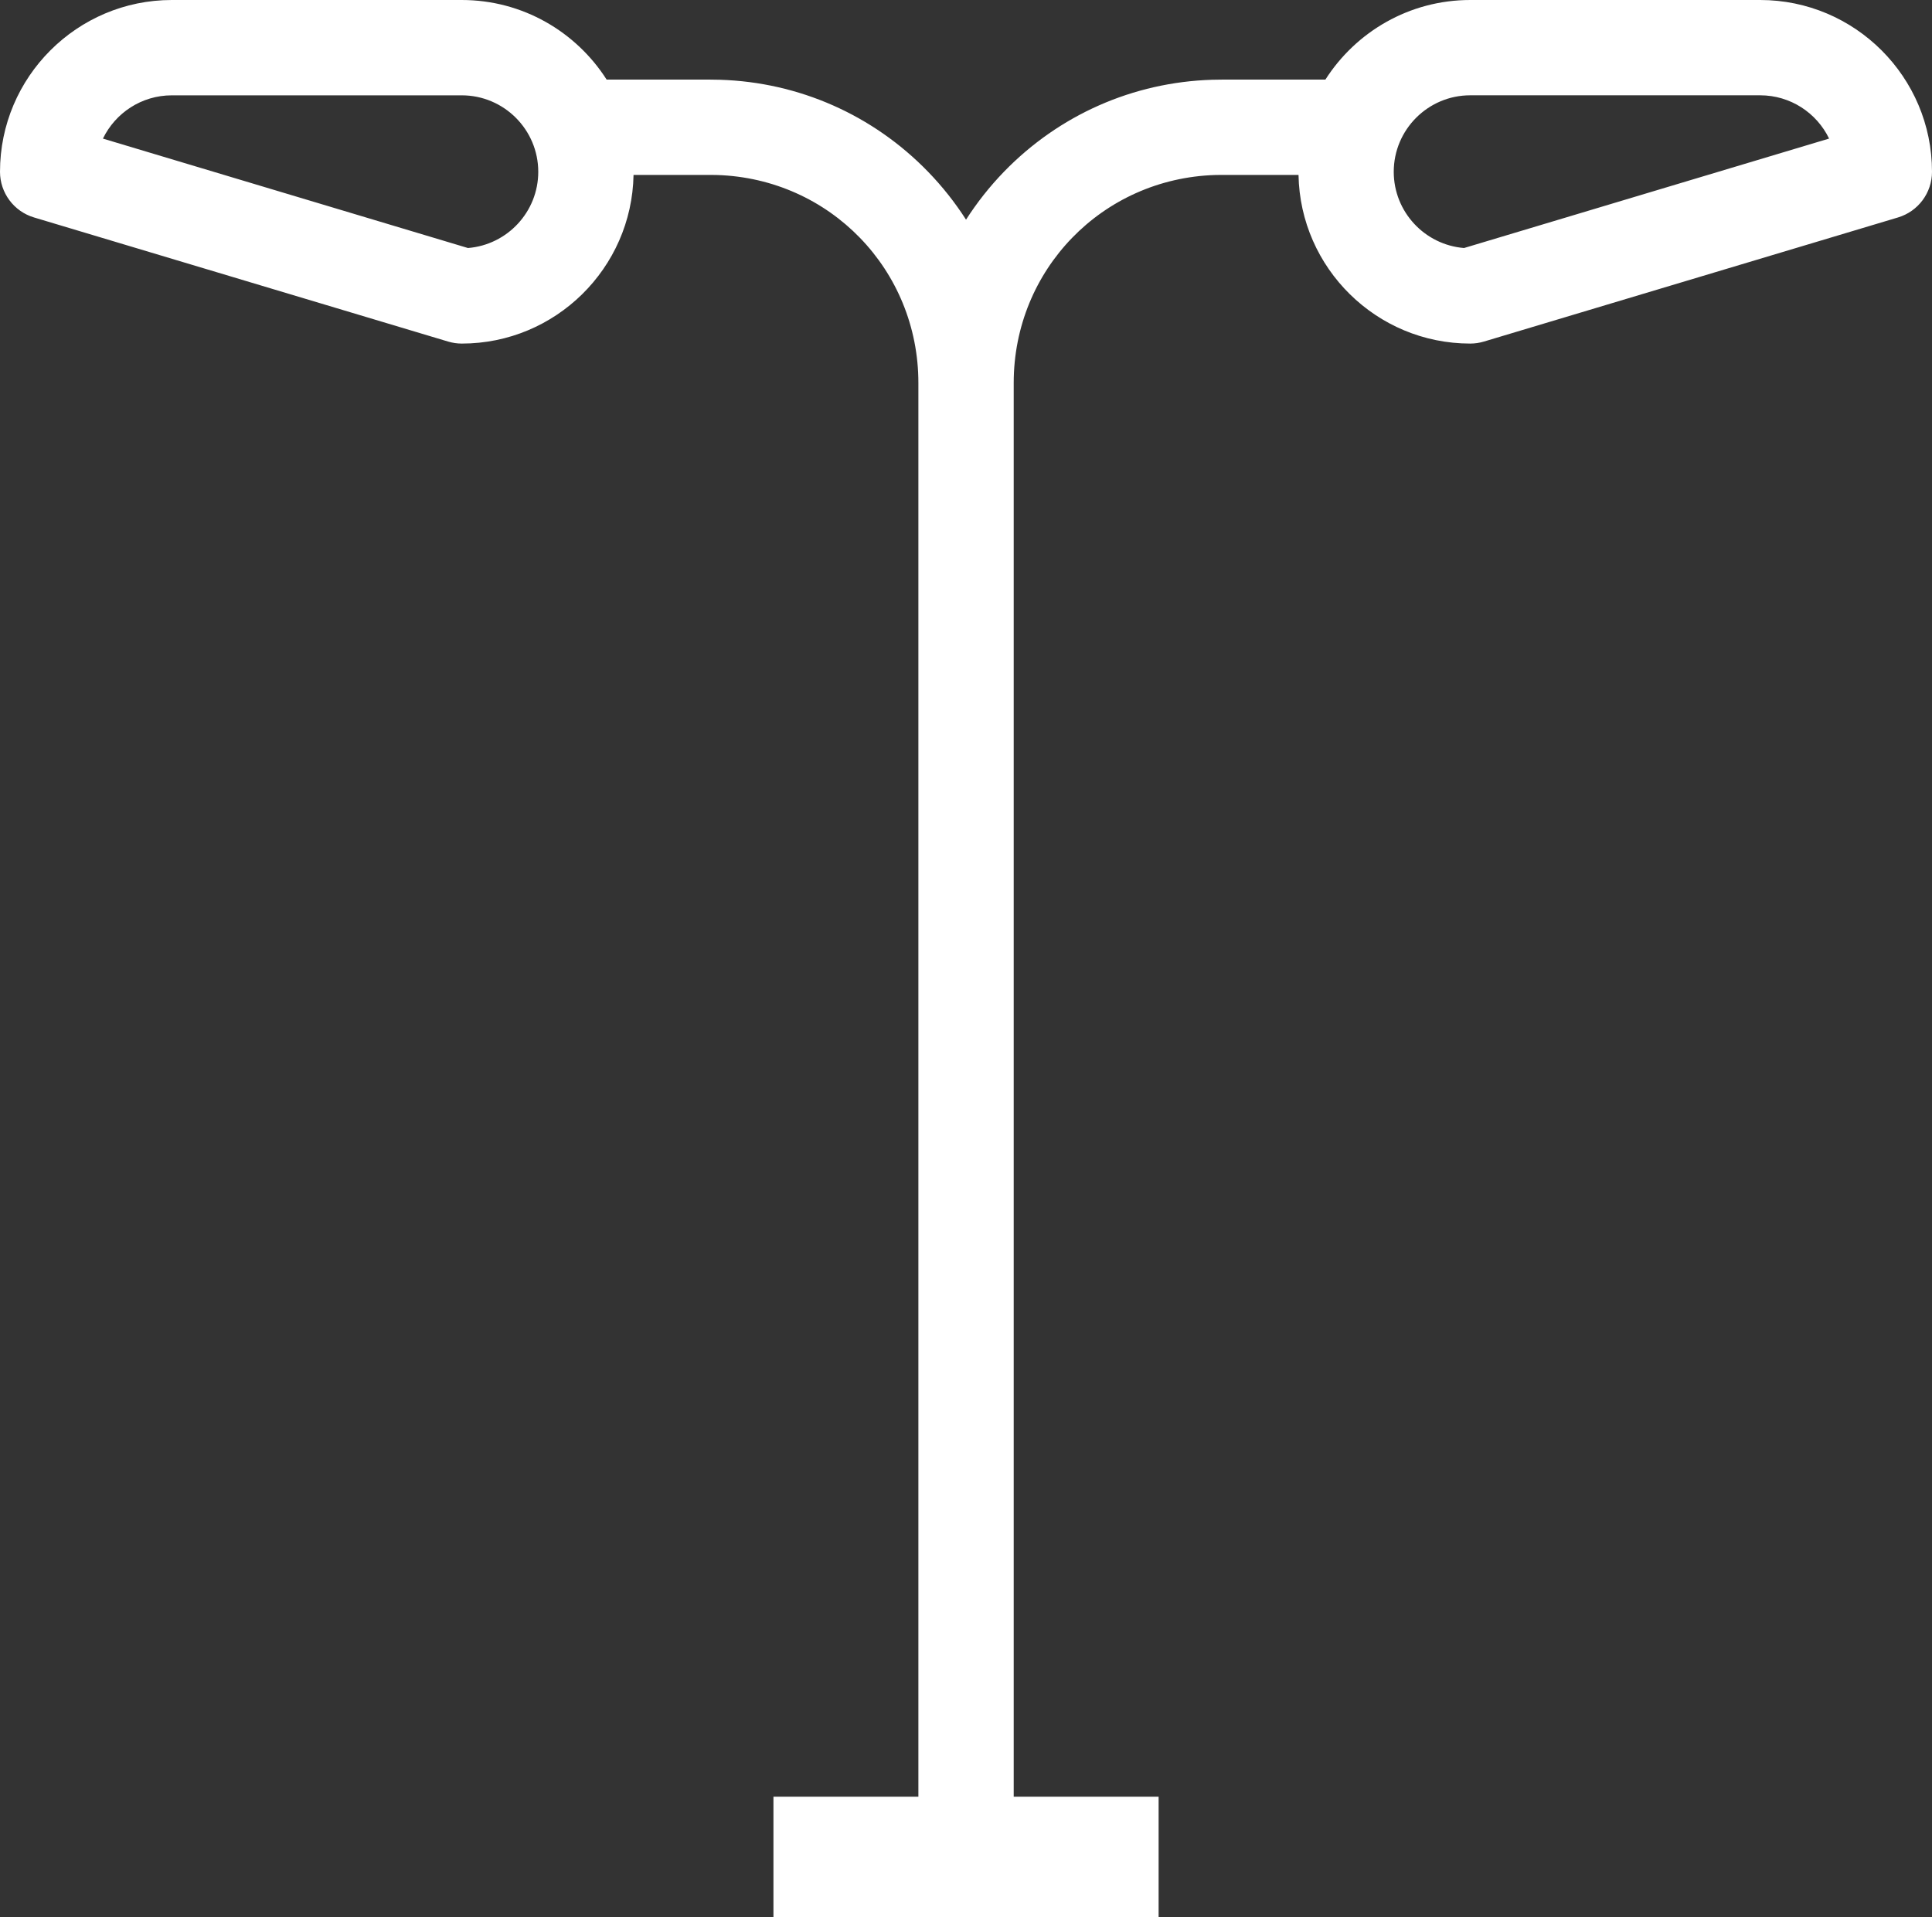 <!-- Generator: Adobe Illustrator 21.1.0, SVG Export Plug-In  -->
<svg version="1.1"
	 xmlns="http://www.w3.org/2000/svg" xmlns:xlink="http://www.w3.org/1999/xlink" xmlns:a="http://ns.adobe.com/AdobeSVGViewerExtensions/3.0/"
	 x="0px" y="0px" width="62.408px" height="61.935px" viewBox="0 0 62.408 61.935"
	 style="enable-background:new 0 0 62.408 61.935;" xml:space="preserve">
<rect x="0" y="0" width="62.408" height="61.935" fill="#333333" stroke="none"/>
<style type="text/css">
	.st0{fill:#FFFFFF;}
</style>
<defs>
</defs>
<g>
	<path class="st0" d="M56.858,0h-9.366c-1.965,0-3.693,1.027-4.679,2.572h-3.347c-0.105,0-0.211,0.002-0.314,0.005
		c-2.552,0.08-4.938,1.134-6.719,2.969c-0.465,0.48-0.875,1-1.228,1.551c-0.353-0.551-0.763-1.071-1.229-1.551
		c-1.781-1.834-4.167-2.889-6.718-2.969c-0.105-0.004-0.209-0.005-0.314-0.005h-3.348C18.61,1.027,16.882,0,14.916,0H5.55
		C2.49,0,0,2.49,0,5.55c0,0.68,0.447,1.28,1.098,1.475l13.377,4.01c0.144,0.043,0.293,0.065,0.442,0.065
		c3.026,0,5.493-2.435,5.548-5.449h2.48c0.071,0,0.143,0.001,0.216,0.003c3.647,0.115,6.505,3.065,6.505,6.718v45.676h-4.682v3.887
		h12.442v-3.887h-4.681V12.372c0-3.652,2.857-6.603,6.506-6.718c0.071-0.002,0.142-0.003,0.214-0.003h2.48
		c0.054,3.014,2.521,5.449,5.547,5.449c0.15,0,0.299-0.022,0.442-0.065l13.377-4.01c0.651-0.196,1.097-0.795,1.097-1.475
		C62.408,2.49,59.918,0,56.858,0L56.858,0z M15.116,8.013L3.325,4.478C3.725,3.651,4.572,3.08,5.55,3.08h9.366
		c1.362,0,2.471,1.108,2.471,2.471C17.387,6.845,16.386,7.911,15.116,8.013L15.116,8.013z M47.292,8.013
		c-1.269-0.102-2.271-1.168-2.271-2.463c0-1.362,1.108-2.471,2.471-2.471h9.366c0.979,0,1.826,0.571,2.226,1.398L47.292,8.013z
		 M47.292,8.013"/>
</g>
</svg>